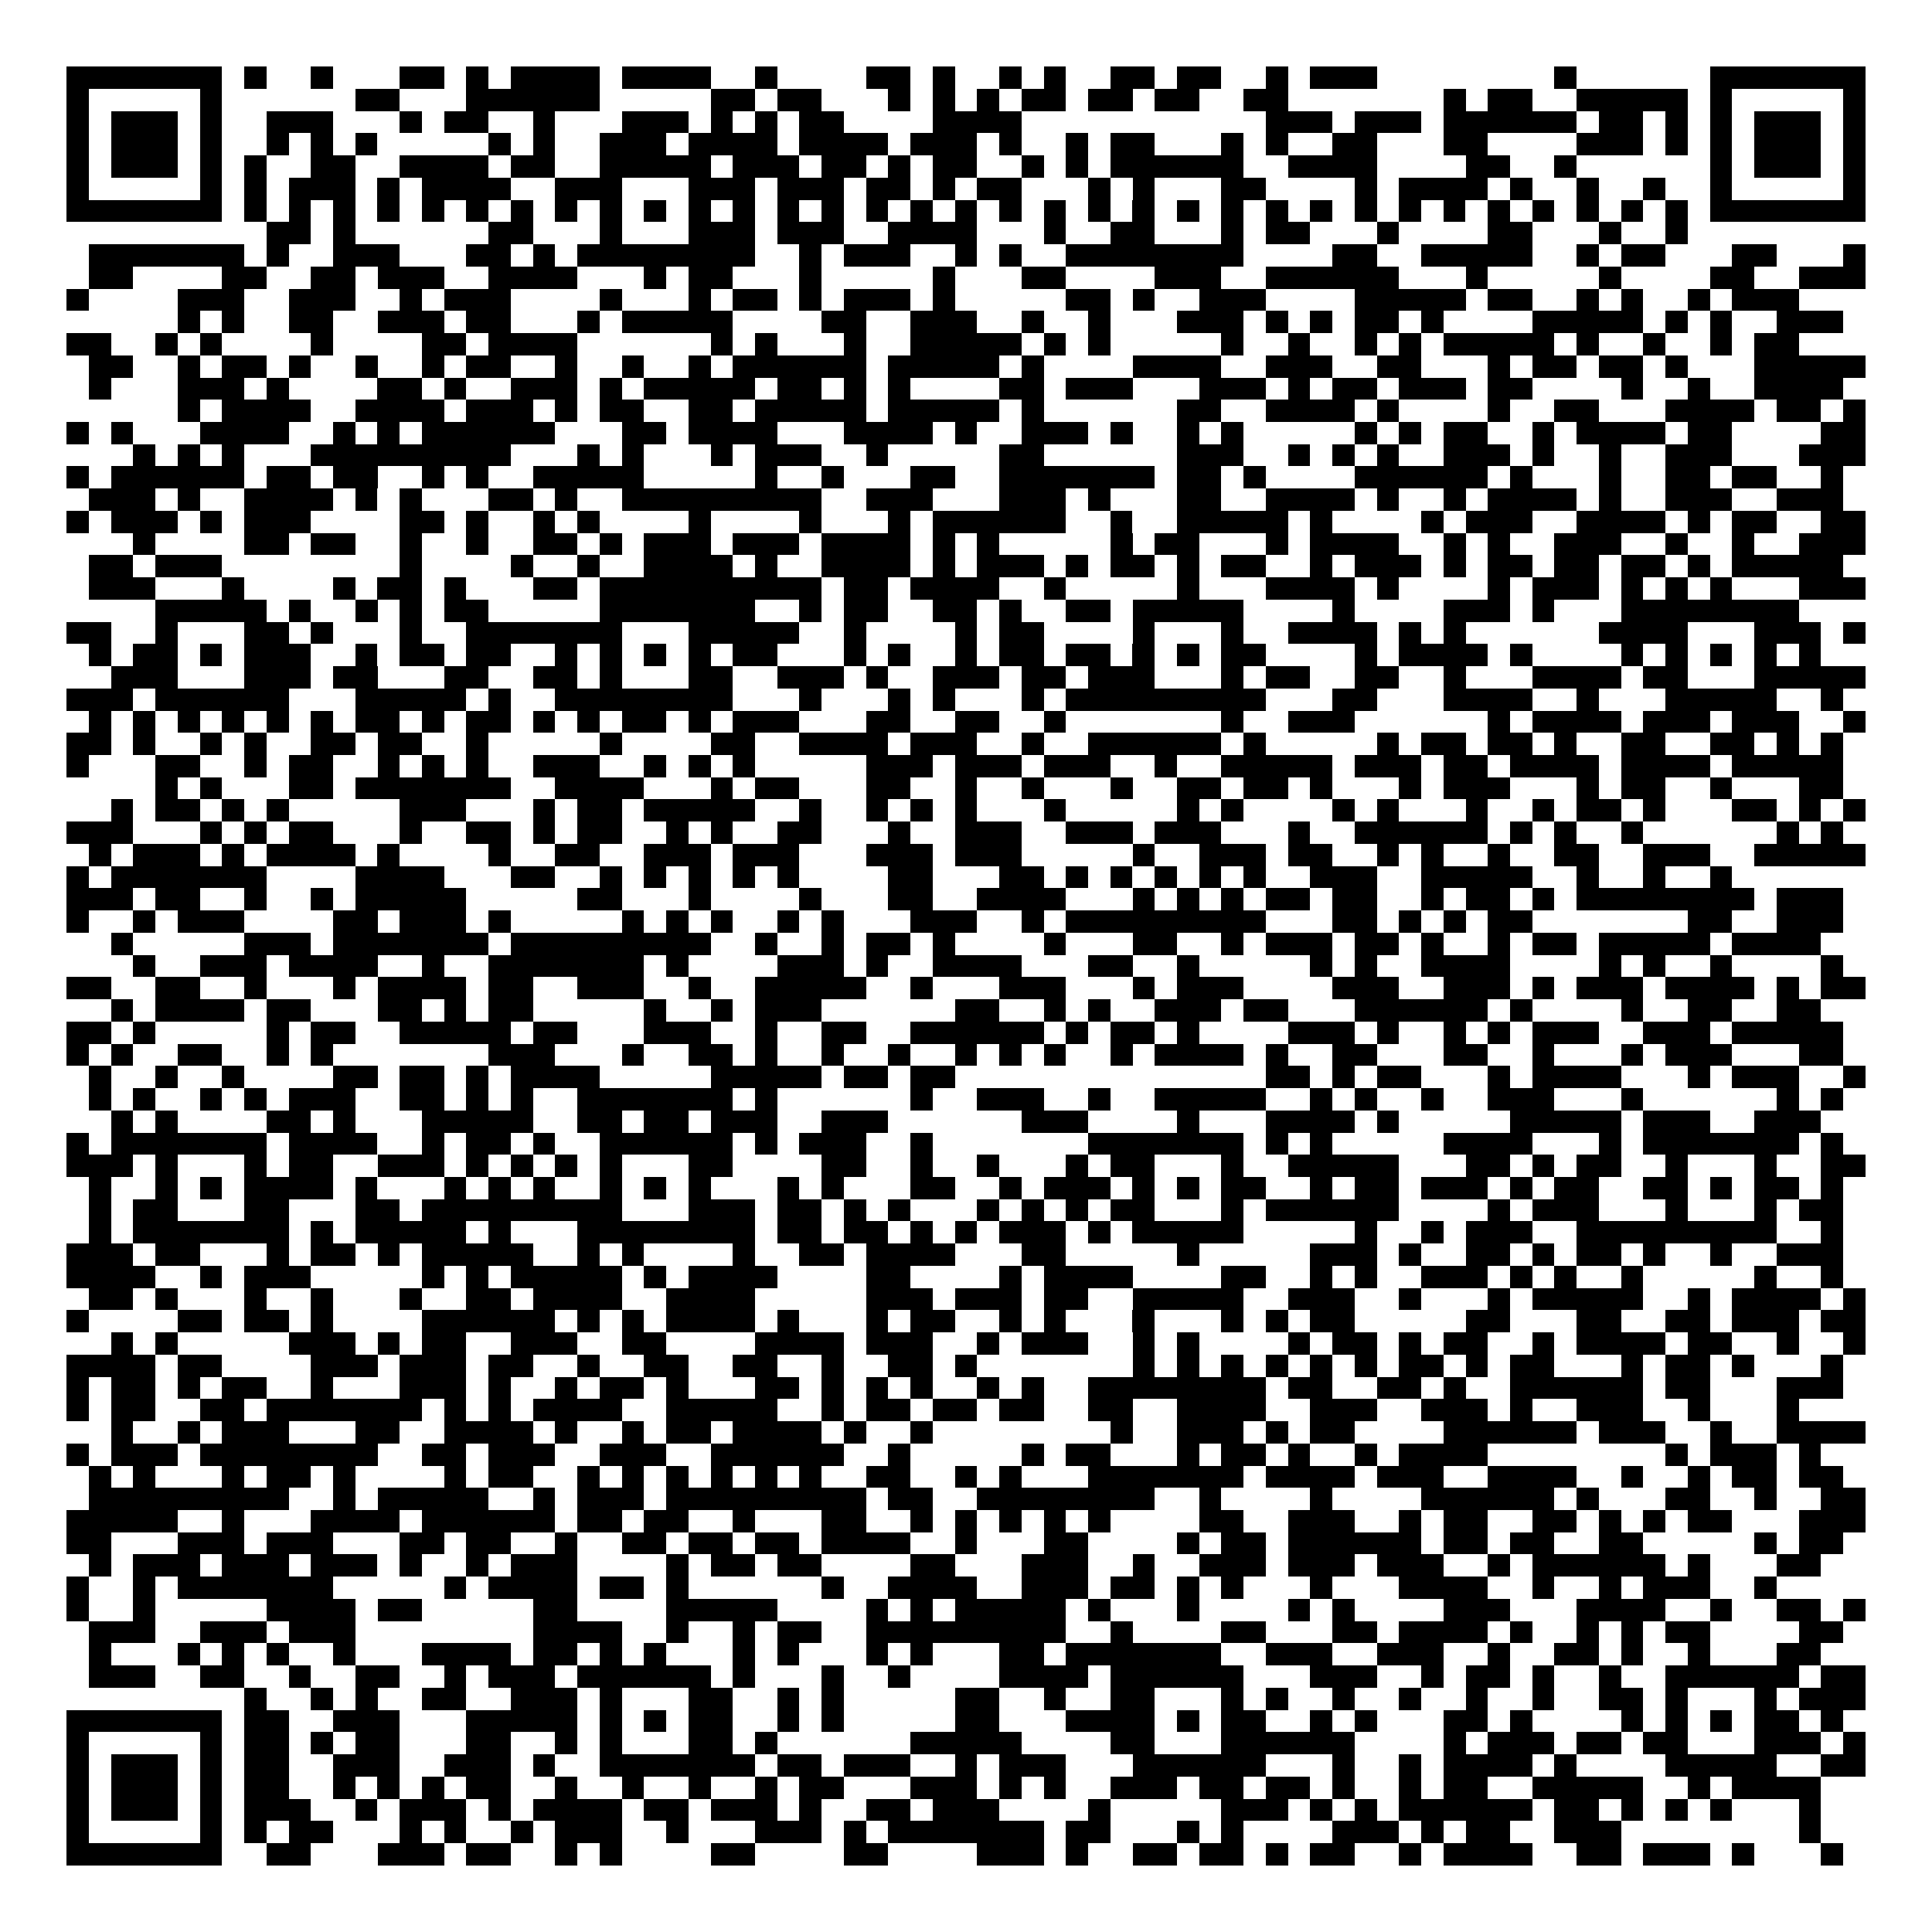 <svg xmlns="http://www.w3.org/2000/svg" width="176" height="176" viewBox="0 0 87 87" shape-rendering="crispEdges"><path fill="#ffffff" d="M0 0h87v87H0z"/><path stroke="#000000" d="M3 3.5h7m1 0h1m2 0h1m3 0h2m1 0h1m1 0h4m1 0h4m2 0h1m4 0h2m1 0h1m2 0h1m1 0h1m2 0h2m1 0h2m2 0h1m1 0h3m8 0h1m6 0h7M3 4.5h1m5 0h1m6 0h2m3 0h6m5 0h2m1 0h2m3 0h1m1 0h1m1 0h1m1 0h2m1 0h2m1 0h2m2 0h2m7 0h1m1 0h2m2 0h5m1 0h1m5 0h1M3 5.5h1m1 0h3m1 0h1m2 0h3m3 0h1m1 0h2m2 0h1m3 0h3m1 0h1m1 0h1m1 0h2m4 0h4m11 0h3m1 0h3m1 0h6m1 0h2m1 0h1m1 0h1m1 0h3m1 0h1M3 6.5h1m1 0h3m1 0h1m2 0h1m1 0h1m1 0h1m5 0h1m1 0h1m2 0h3m1 0h4m1 0h4m1 0h3m1 0h1m2 0h1m1 0h2m3 0h1m1 0h1m2 0h2m3 0h2m4 0h3m1 0h1m1 0h1m1 0h3m1 0h1M3 7.5h1m1 0h3m1 0h1m1 0h1m2 0h2m2 0h4m1 0h2m2 0h5m1 0h3m1 0h2m1 0h1m1 0h2m2 0h1m1 0h1m1 0h6m2 0h4m4 0h2m2 0h1m6 0h1m1 0h3m1 0h1M3 8.5h1m5 0h1m1 0h1m1 0h3m1 0h1m1 0h4m2 0h3m3 0h3m1 0h3m1 0h2m1 0h1m1 0h2m3 0h1m1 0h1m3 0h2m4 0h1m1 0h4m1 0h1m2 0h1m2 0h1m2 0h1m5 0h1M3 9.5h7m1 0h1m1 0h1m1 0h1m1 0h1m1 0h1m1 0h1m1 0h1m1 0h1m1 0h1m1 0h1m1 0h1m1 0h1m1 0h1m1 0h1m1 0h1m1 0h1m1 0h1m1 0h1m1 0h1m1 0h1m1 0h1m1 0h1m1 0h1m1 0h1m1 0h1m1 0h1m1 0h1m1 0h1m1 0h1m1 0h1m1 0h1m1 0h1m1 0h1m1 0h7M12 10.5h2m1 0h1m6 0h2m3 0h1m3 0h3m1 0h3m2 0h4m3 0h1m2 0h2m3 0h1m1 0h2m3 0h1m4 0h2m3 0h1m2 0h1M4 11.5h7m1 0h1m2 0h3m3 0h2m1 0h1m1 0h8m2 0h1m1 0h3m2 0h1m1 0h1m2 0h8m4 0h2m2 0h5m2 0h1m1 0h2m3 0h2m3 0h1M4 12.5h2m4 0h2m2 0h2m1 0h3m2 0h4m3 0h1m1 0h2m3 0h1m5 0h1m3 0h2m4 0h3m2 0h6m3 0h1m5 0h1m4 0h2m2 0h3M3 13.5h1m4 0h3m2 0h3m2 0h1m1 0h3m4 0h1m3 0h1m1 0h2m1 0h1m1 0h3m1 0h1m5 0h2m1 0h1m2 0h3m4 0h5m1 0h2m2 0h1m1 0h1m2 0h1m1 0h3M8 14.5h1m1 0h1m2 0h2m2 0h3m1 0h2m3 0h1m1 0h5m4 0h2m2 0h3m2 0h1m2 0h1m3 0h3m1 0h1m1 0h1m1 0h2m1 0h1m4 0h5m1 0h1m1 0h1m2 0h3M3 15.5h2m2 0h1m1 0h1m4 0h1m4 0h2m1 0h4m6 0h1m1 0h1m3 0h1m2 0h5m1 0h1m1 0h1m5 0h1m2 0h1m2 0h1m1 0h1m1 0h5m1 0h1m2 0h1m2 0h1m1 0h2M4 16.5h2m2 0h1m1 0h2m1 0h1m2 0h1m2 0h1m1 0h2m2 0h1m2 0h1m2 0h1m1 0h6m1 0h5m1 0h1m4 0h4m2 0h3m2 0h2m3 0h1m1 0h2m1 0h2m1 0h1m3 0h5M4 17.5h1m3 0h3m1 0h1m4 0h2m1 0h1m2 0h3m1 0h1m1 0h5m1 0h2m1 0h1m1 0h1m4 0h2m1 0h3m3 0h3m1 0h1m1 0h2m1 0h3m1 0h2m4 0h1m2 0h1m2 0h4M8 18.5h1m1 0h4m2 0h4m1 0h3m1 0h1m1 0h2m2 0h2m1 0h5m1 0h5m1 0h1m6 0h2m2 0h4m1 0h1m4 0h1m2 0h2m3 0h4m1 0h2m1 0h1M3 19.5h1m1 0h1m3 0h4m2 0h1m1 0h1m1 0h6m3 0h2m1 0h4m3 0h4m1 0h1m2 0h3m1 0h1m2 0h1m1 0h1m5 0h1m1 0h1m1 0h2m2 0h1m1 0h4m1 0h2m4 0h2M6 20.5h1m1 0h1m1 0h1m3 0h9m3 0h1m1 0h1m3 0h1m1 0h3m2 0h1m5 0h2m6 0h3m2 0h1m1 0h1m1 0h1m2 0h3m1 0h1m2 0h1m2 0h3m3 0h3M3 21.5h1m1 0h6m1 0h2m1 0h2m2 0h1m1 0h1m2 0h5m5 0h1m2 0h1m3 0h2m2 0h7m1 0h2m1 0h1m4 0h6m1 0h1m3 0h1m2 0h2m1 0h2m2 0h1M4 22.5h3m1 0h1m2 0h4m1 0h1m1 0h1m3 0h2m1 0h1m2 0h9m2 0h3m3 0h3m1 0h1m3 0h2m2 0h4m1 0h1m2 0h1m1 0h4m1 0h1m2 0h3m2 0h3M3 23.5h1m1 0h3m1 0h1m1 0h3m4 0h2m1 0h1m2 0h1m1 0h1m4 0h1m4 0h1m3 0h1m1 0h6m2 0h1m2 0h5m1 0h1m4 0h1m1 0h3m2 0h4m1 0h1m1 0h2m2 0h2M6 24.5h1m4 0h2m1 0h2m2 0h1m2 0h1m2 0h2m1 0h1m1 0h3m1 0h3m1 0h4m1 0h1m1 0h1m5 0h1m1 0h2m3 0h1m1 0h4m2 0h1m1 0h1m2 0h3m2 0h1m2 0h1m2 0h3M4 25.5h2m1 0h3m8 0h1m4 0h1m2 0h1m2 0h4m1 0h1m2 0h4m1 0h1m1 0h3m1 0h1m1 0h2m1 0h1m1 0h2m2 0h1m1 0h3m1 0h1m1 0h2m1 0h2m1 0h2m1 0h1m1 0h5M4 26.5h3m3 0h1m4 0h1m1 0h2m1 0h1m3 0h2m1 0h10m1 0h2m1 0h4m2 0h1m5 0h1m3 0h4m1 0h1m4 0h1m1 0h3m1 0h1m1 0h1m1 0h1m3 0h3M7 27.5h5m1 0h1m2 0h1m1 0h1m1 0h2m5 0h7m2 0h1m1 0h2m2 0h2m1 0h1m2 0h2m1 0h5m4 0h1m4 0h3m1 0h1m3 0h8M3 28.5h2m2 0h1m3 0h2m1 0h1m3 0h1m2 0h7m3 0h5m2 0h1m4 0h1m1 0h2m4 0h1m3 0h1m2 0h4m1 0h1m1 0h1m6 0h4m3 0h3m1 0h1M4 29.5h1m1 0h2m1 0h1m1 0h3m2 0h1m1 0h2m1 0h2m2 0h1m1 0h1m1 0h1m1 0h1m1 0h2m3 0h1m1 0h1m2 0h1m1 0h2m1 0h2m1 0h1m1 0h1m1 0h2m4 0h1m1 0h4m1 0h1m4 0h1m1 0h1m1 0h1m1 0h1m1 0h1M5 30.5h3m3 0h3m1 0h2m3 0h2m2 0h2m1 0h1m3 0h2m2 0h3m1 0h1m2 0h3m1 0h2m1 0h3m3 0h1m1 0h2m2 0h2m2 0h1m3 0h4m1 0h2m3 0h5M3 31.5h3m1 0h6m3 0h5m1 0h1m2 0h8m3 0h1m3 0h1m1 0h1m3 0h1m1 0h9m3 0h2m3 0h4m2 0h1m3 0h5m2 0h1M4 32.5h1m1 0h1m1 0h1m1 0h1m1 0h1m1 0h1m1 0h2m1 0h1m1 0h2m1 0h1m1 0h1m1 0h2m1 0h1m1 0h3m3 0h2m2 0h2m2 0h1m7 0h1m2 0h3m6 0h1m1 0h4m1 0h3m1 0h3m2 0h1M3 33.5h2m1 0h1m2 0h1m1 0h1m2 0h2m1 0h2m2 0h1m5 0h1m4 0h2m2 0h4m1 0h3m2 0h1m2 0h6m1 0h1m5 0h1m1 0h2m1 0h2m1 0h1m2 0h2m2 0h2m1 0h1m1 0h1M3 34.5h1m3 0h2m2 0h1m1 0h2m2 0h1m1 0h1m1 0h1m2 0h3m2 0h1m1 0h1m1 0h1m5 0h3m1 0h3m1 0h3m2 0h1m2 0h5m1 0h3m1 0h2m1 0h4m1 0h4m1 0h5M7 35.5h1m1 0h1m3 0h2m1 0h7m2 0h4m3 0h1m1 0h2m3 0h2m2 0h1m2 0h1m3 0h1m2 0h2m1 0h2m1 0h1m3 0h1m1 0h3m3 0h1m1 0h2m2 0h1m3 0h2M5 36.5h1m1 0h2m1 0h1m1 0h1m5 0h3m3 0h1m1 0h2m1 0h5m2 0h1m2 0h1m1 0h1m1 0h1m3 0h1m5 0h1m1 0h1m4 0h1m1 0h1m3 0h1m2 0h1m1 0h2m1 0h1m3 0h2m1 0h1m1 0h1M3 37.5h3m3 0h1m1 0h1m1 0h2m3 0h1m2 0h2m1 0h1m1 0h2m2 0h1m1 0h1m2 0h2m3 0h1m2 0h3m2 0h3m1 0h3m3 0h1m2 0h6m1 0h1m1 0h1m2 0h1m6 0h1m1 0h1M4 38.5h1m1 0h3m1 0h1m1 0h4m1 0h1m4 0h1m2 0h2m2 0h3m1 0h3m3 0h3m1 0h3m5 0h1m2 0h3m1 0h2m2 0h1m1 0h1m2 0h1m2 0h2m2 0h3m2 0h5M3 39.5h1m1 0h7m4 0h4m3 0h2m2 0h1m1 0h1m1 0h1m1 0h1m1 0h1m4 0h2m3 0h2m1 0h1m1 0h1m1 0h1m1 0h1m1 0h1m2 0h3m2 0h5m2 0h1m2 0h1m2 0h1M3 40.5h3m1 0h2m2 0h1m2 0h1m1 0h5m5 0h2m3 0h1m4 0h1m3 0h2m2 0h4m3 0h1m1 0h1m1 0h1m1 0h2m1 0h2m2 0h1m1 0h2m1 0h1m1 0h8m1 0h3M3 41.5h1m2 0h1m1 0h3m4 0h2m1 0h3m1 0h1m5 0h1m1 0h1m1 0h1m2 0h1m1 0h1m3 0h3m2 0h1m1 0h9m3 0h2m1 0h1m1 0h1m1 0h2m7 0h2m2 0h3M5 42.5h1m5 0h3m1 0h7m1 0h9m2 0h1m2 0h1m1 0h2m1 0h1m4 0h1m3 0h2m2 0h1m1 0h3m1 0h2m1 0h1m2 0h1m1 0h2m1 0h5m1 0h4M6 43.5h1m2 0h3m1 0h4m2 0h1m2 0h7m1 0h1m4 0h3m1 0h1m2 0h4m3 0h2m2 0h1m5 0h1m1 0h1m2 0h4m4 0h1m1 0h1m2 0h1m4 0h1M3 44.5h2m2 0h2m2 0h1m3 0h1m1 0h4m1 0h2m2 0h3m2 0h1m2 0h5m2 0h1m3 0h3m3 0h1m1 0h3m4 0h3m2 0h3m1 0h1m1 0h3m1 0h4m1 0h1m1 0h2M5 45.5h1m1 0h4m1 0h2m3 0h2m1 0h1m1 0h2m5 0h1m2 0h1m1 0h3m6 0h2m2 0h1m1 0h1m2 0h3m1 0h2m3 0h6m1 0h1m4 0h1m2 0h2m2 0h2M3 46.5h2m1 0h1m5 0h1m1 0h2m2 0h5m1 0h2m3 0h3m2 0h1m2 0h2m2 0h6m1 0h1m1 0h2m1 0h1m4 0h3m1 0h1m2 0h1m1 0h1m1 0h3m2 0h3m1 0h5M3 47.5h1m1 0h1m2 0h2m2 0h1m1 0h1m7 0h3m3 0h1m2 0h2m1 0h1m2 0h1m2 0h1m2 0h1m1 0h1m1 0h1m2 0h1m1 0h4m1 0h1m2 0h2m3 0h2m2 0h1m3 0h1m1 0h3m3 0h2M4 48.5h1m2 0h1m2 0h1m4 0h2m1 0h2m1 0h1m1 0h4m5 0h5m1 0h2m1 0h2m14 0h2m1 0h1m1 0h2m3 0h1m1 0h4m3 0h1m1 0h3m2 0h1M4 49.5h1m1 0h1m2 0h1m1 0h1m1 0h3m2 0h2m1 0h1m1 0h1m2 0h7m1 0h1m6 0h1m2 0h3m2 0h1m2 0h5m2 0h1m1 0h1m2 0h1m2 0h3m3 0h1m6 0h1m1 0h1M5 50.5h1m1 0h1m4 0h2m1 0h1m3 0h5m2 0h2m1 0h2m1 0h3m2 0h3m6 0h3m4 0h1m3 0h4m1 0h1m5 0h5m1 0h3m2 0h3M3 51.5h1m1 0h7m1 0h4m2 0h1m1 0h2m1 0h1m2 0h6m1 0h1m1 0h3m2 0h1m7 0h7m1 0h1m1 0h1m5 0h4m3 0h1m1 0h7m1 0h1M3 52.5h3m1 0h1m3 0h1m1 0h2m2 0h3m1 0h1m1 0h1m1 0h1m1 0h1m3 0h2m4 0h2m2 0h1m2 0h1m3 0h1m1 0h2m3 0h1m2 0h5m3 0h2m1 0h1m1 0h2m2 0h1m3 0h1m2 0h2M4 53.5h1m2 0h1m1 0h1m1 0h4m1 0h1m3 0h1m1 0h1m1 0h1m2 0h1m1 0h1m1 0h1m3 0h1m1 0h1m3 0h2m2 0h1m1 0h3m1 0h1m1 0h1m1 0h2m2 0h1m1 0h2m1 0h3m1 0h1m1 0h2m2 0h2m1 0h1m1 0h2m1 0h1M4 54.5h1m1 0h2m3 0h2m3 0h2m1 0h9m3 0h3m1 0h2m1 0h1m1 0h1m3 0h1m1 0h1m1 0h1m1 0h2m3 0h1m1 0h6m4 0h1m1 0h3m3 0h1m3 0h1m1 0h2M4 55.5h1m1 0h7m1 0h1m1 0h5m1 0h1m3 0h8m1 0h2m1 0h2m1 0h1m1 0h1m1 0h3m1 0h1m1 0h5m5 0h1m2 0h1m1 0h3m2 0h9m2 0h1M3 56.5h3m1 0h2m3 0h1m1 0h2m1 0h1m1 0h5m2 0h1m1 0h1m4 0h1m2 0h2m1 0h4m3 0h2m5 0h1m5 0h3m1 0h1m2 0h2m1 0h1m1 0h2m1 0h1m2 0h1m2 0h3M3 57.5h4m2 0h1m1 0h3m5 0h1m1 0h1m1 0h5m1 0h1m1 0h4m4 0h2m4 0h1m1 0h4m4 0h2m2 0h1m1 0h1m2 0h3m1 0h1m1 0h1m2 0h1m5 0h1m2 0h1M4 58.5h2m1 0h1m3 0h1m2 0h1m3 0h1m2 0h2m1 0h4m2 0h4m5 0h3m1 0h3m1 0h2m2 0h5m2 0h3m2 0h1m3 0h1m1 0h5m2 0h1m1 0h4m1 0h1M3 59.5h1m4 0h2m1 0h2m1 0h1m4 0h6m1 0h1m1 0h1m1 0h4m1 0h1m3 0h1m1 0h2m2 0h1m1 0h1m3 0h1m3 0h1m1 0h1m1 0h2m5 0h2m3 0h2m2 0h2m1 0h3m1 0h2M5 60.5h1m1 0h1m5 0h3m1 0h1m1 0h2m2 0h3m2 0h2m4 0h4m1 0h3m2 0h1m1 0h3m2 0h1m1 0h1m4 0h1m1 0h2m1 0h1m1 0h2m2 0h1m1 0h4m1 0h2m2 0h1m2 0h1M3 61.5h4m1 0h2m4 0h3m1 0h3m1 0h2m2 0h1m2 0h2m2 0h2m2 0h1m2 0h2m1 0h1m7 0h1m1 0h1m1 0h1m1 0h1m1 0h1m1 0h1m1 0h2m1 0h1m1 0h2m3 0h1m1 0h2m1 0h1m3 0h1M3 62.5h1m1 0h2m1 0h1m1 0h2m2 0h1m3 0h3m1 0h1m2 0h1m1 0h2m1 0h1m3 0h2m1 0h1m1 0h1m1 0h1m2 0h1m1 0h1m2 0h8m1 0h2m2 0h2m1 0h1m2 0h6m1 0h2m3 0h3M3 63.5h1m1 0h2m2 0h2m1 0h7m1 0h1m1 0h1m1 0h4m2 0h5m2 0h1m1 0h2m1 0h2m1 0h2m2 0h2m2 0h4m2 0h3m2 0h3m1 0h1m2 0h3m2 0h1m3 0h1M5 64.5h1m2 0h1m1 0h3m3 0h2m2 0h4m1 0h1m2 0h1m1 0h2m1 0h4m1 0h1m2 0h1m8 0h1m2 0h3m1 0h1m1 0h2m4 0h6m1 0h3m2 0h1m2 0h4M3 65.5h1m1 0h3m1 0h8m2 0h2m1 0h3m2 0h3m2 0h6m2 0h1m5 0h1m1 0h2m3 0h1m1 0h2m1 0h1m2 0h1m1 0h4m8 0h1m1 0h3m1 0h1M4 66.5h1m1 0h1m3 0h1m1 0h2m1 0h1m4 0h1m1 0h2m2 0h1m1 0h1m1 0h1m1 0h1m1 0h1m1 0h1m2 0h2m2 0h1m1 0h1m3 0h7m1 0h4m1 0h3m2 0h4m2 0h1m2 0h1m1 0h2m1 0h2M4 67.5h9m2 0h1m1 0h5m2 0h1m1 0h3m1 0h9m1 0h2m2 0h8m2 0h1m4 0h1m4 0h6m1 0h1m3 0h2m2 0h1m2 0h2M3 68.5h5m2 0h1m3 0h4m1 0h6m1 0h2m1 0h2m2 0h1m3 0h2m2 0h1m1 0h1m1 0h1m1 0h1m1 0h1m4 0h2m2 0h3m2 0h1m1 0h2m2 0h2m1 0h1m1 0h1m1 0h2m3 0h3M3 69.5h2m3 0h3m1 0h3m3 0h2m1 0h2m2 0h1m2 0h2m1 0h2m1 0h2m1 0h4m2 0h1m3 0h2m4 0h1m1 0h2m1 0h6m1 0h2m1 0h2m2 0h2m5 0h1m1 0h2M4 70.5h1m1 0h3m1 0h3m1 0h3m1 0h1m2 0h1m1 0h3m4 0h1m1 0h2m1 0h2m4 0h2m3 0h3m2 0h1m2 0h3m1 0h3m1 0h3m2 0h1m1 0h6m1 0h1m3 0h2M3 71.5h1m2 0h1m1 0h7m5 0h1m1 0h4m1 0h2m1 0h1m6 0h1m2 0h4m2 0h3m1 0h2m1 0h1m1 0h1m3 0h1m3 0h4m2 0h1m2 0h1m1 0h3m2 0h1M3 72.5h1m2 0h1m5 0h4m1 0h2m5 0h2m4 0h5m4 0h1m1 0h1m1 0h5m1 0h1m3 0h1m4 0h1m1 0h1m4 0h3m3 0h4m2 0h1m2 0h2m1 0h1M4 73.5h3m2 0h3m1 0h3m8 0h4m2 0h1m2 0h1m1 0h2m2 0h9m2 0h1m4 0h2m3 0h2m1 0h4m1 0h1m2 0h1m1 0h1m1 0h2m4 0h2M4 74.5h1m3 0h1m1 0h1m1 0h1m2 0h1m3 0h4m1 0h2m1 0h1m1 0h1m3 0h1m1 0h1m3 0h1m1 0h1m3 0h2m1 0h7m2 0h3m2 0h3m2 0h1m2 0h2m1 0h1m2 0h1m3 0h2M4 75.5h3m2 0h2m2 0h1m2 0h2m2 0h1m1 0h3m1 0h6m1 0h1m3 0h1m2 0h1m4 0h4m1 0h6m3 0h3m2 0h1m1 0h2m1 0h1m2 0h1m2 0h6m1 0h2M11 76.5h1m2 0h1m1 0h1m2 0h2m2 0h3m1 0h1m3 0h2m2 0h1m1 0h1m5 0h2m2 0h1m2 0h2m3 0h1m1 0h1m2 0h1m2 0h1m2 0h1m2 0h1m2 0h2m1 0h1m3 0h1m1 0h3M3 77.5h7m1 0h2m2 0h3m3 0h5m1 0h1m1 0h1m1 0h2m2 0h1m1 0h1m5 0h2m3 0h4m1 0h1m1 0h2m2 0h1m1 0h1m3 0h2m1 0h1m4 0h1m1 0h1m1 0h1m1 0h2m1 0h1M3 78.5h1m5 0h1m1 0h2m1 0h1m1 0h2m3 0h2m2 0h1m1 0h1m3 0h2m1 0h1m6 0h5m4 0h2m3 0h6m4 0h1m1 0h3m1 0h2m1 0h2m3 0h3m1 0h1M3 79.5h1m1 0h3m1 0h1m1 0h2m2 0h3m2 0h3m1 0h1m2 0h7m1 0h2m1 0h3m2 0h1m1 0h3m3 0h6m3 0h1m2 0h1m1 0h4m1 0h1m4 0h5m2 0h2M3 80.5h1m1 0h3m1 0h1m1 0h2m2 0h1m1 0h1m1 0h1m1 0h2m2 0h1m2 0h1m2 0h1m2 0h1m1 0h2m3 0h3m1 0h1m1 0h1m2 0h3m1 0h2m1 0h2m1 0h1m2 0h1m1 0h2m2 0h5m2 0h1m1 0h4M3 81.5h1m1 0h3m1 0h1m1 0h3m2 0h1m1 0h3m1 0h1m1 0h4m1 0h2m1 0h3m1 0h1m2 0h2m1 0h3m4 0h1m5 0h3m1 0h1m1 0h1m1 0h6m1 0h2m1 0h1m1 0h1m1 0h1m3 0h1M3 82.5h1m5 0h1m1 0h1m1 0h2m3 0h1m1 0h1m2 0h1m1 0h3m2 0h1m3 0h3m1 0h1m1 0h7m1 0h2m3 0h1m1 0h1m4 0h3m1 0h1m1 0h2m2 0h3m8 0h1M3 83.5h7m2 0h2m3 0h3m1 0h2m2 0h1m1 0h1m4 0h2m4 0h2m4 0h3m1 0h1m2 0h2m1 0h2m1 0h1m1 0h2m2 0h1m1 0h4m2 0h2m1 0h3m1 0h1m3 0h1"/></svg>
